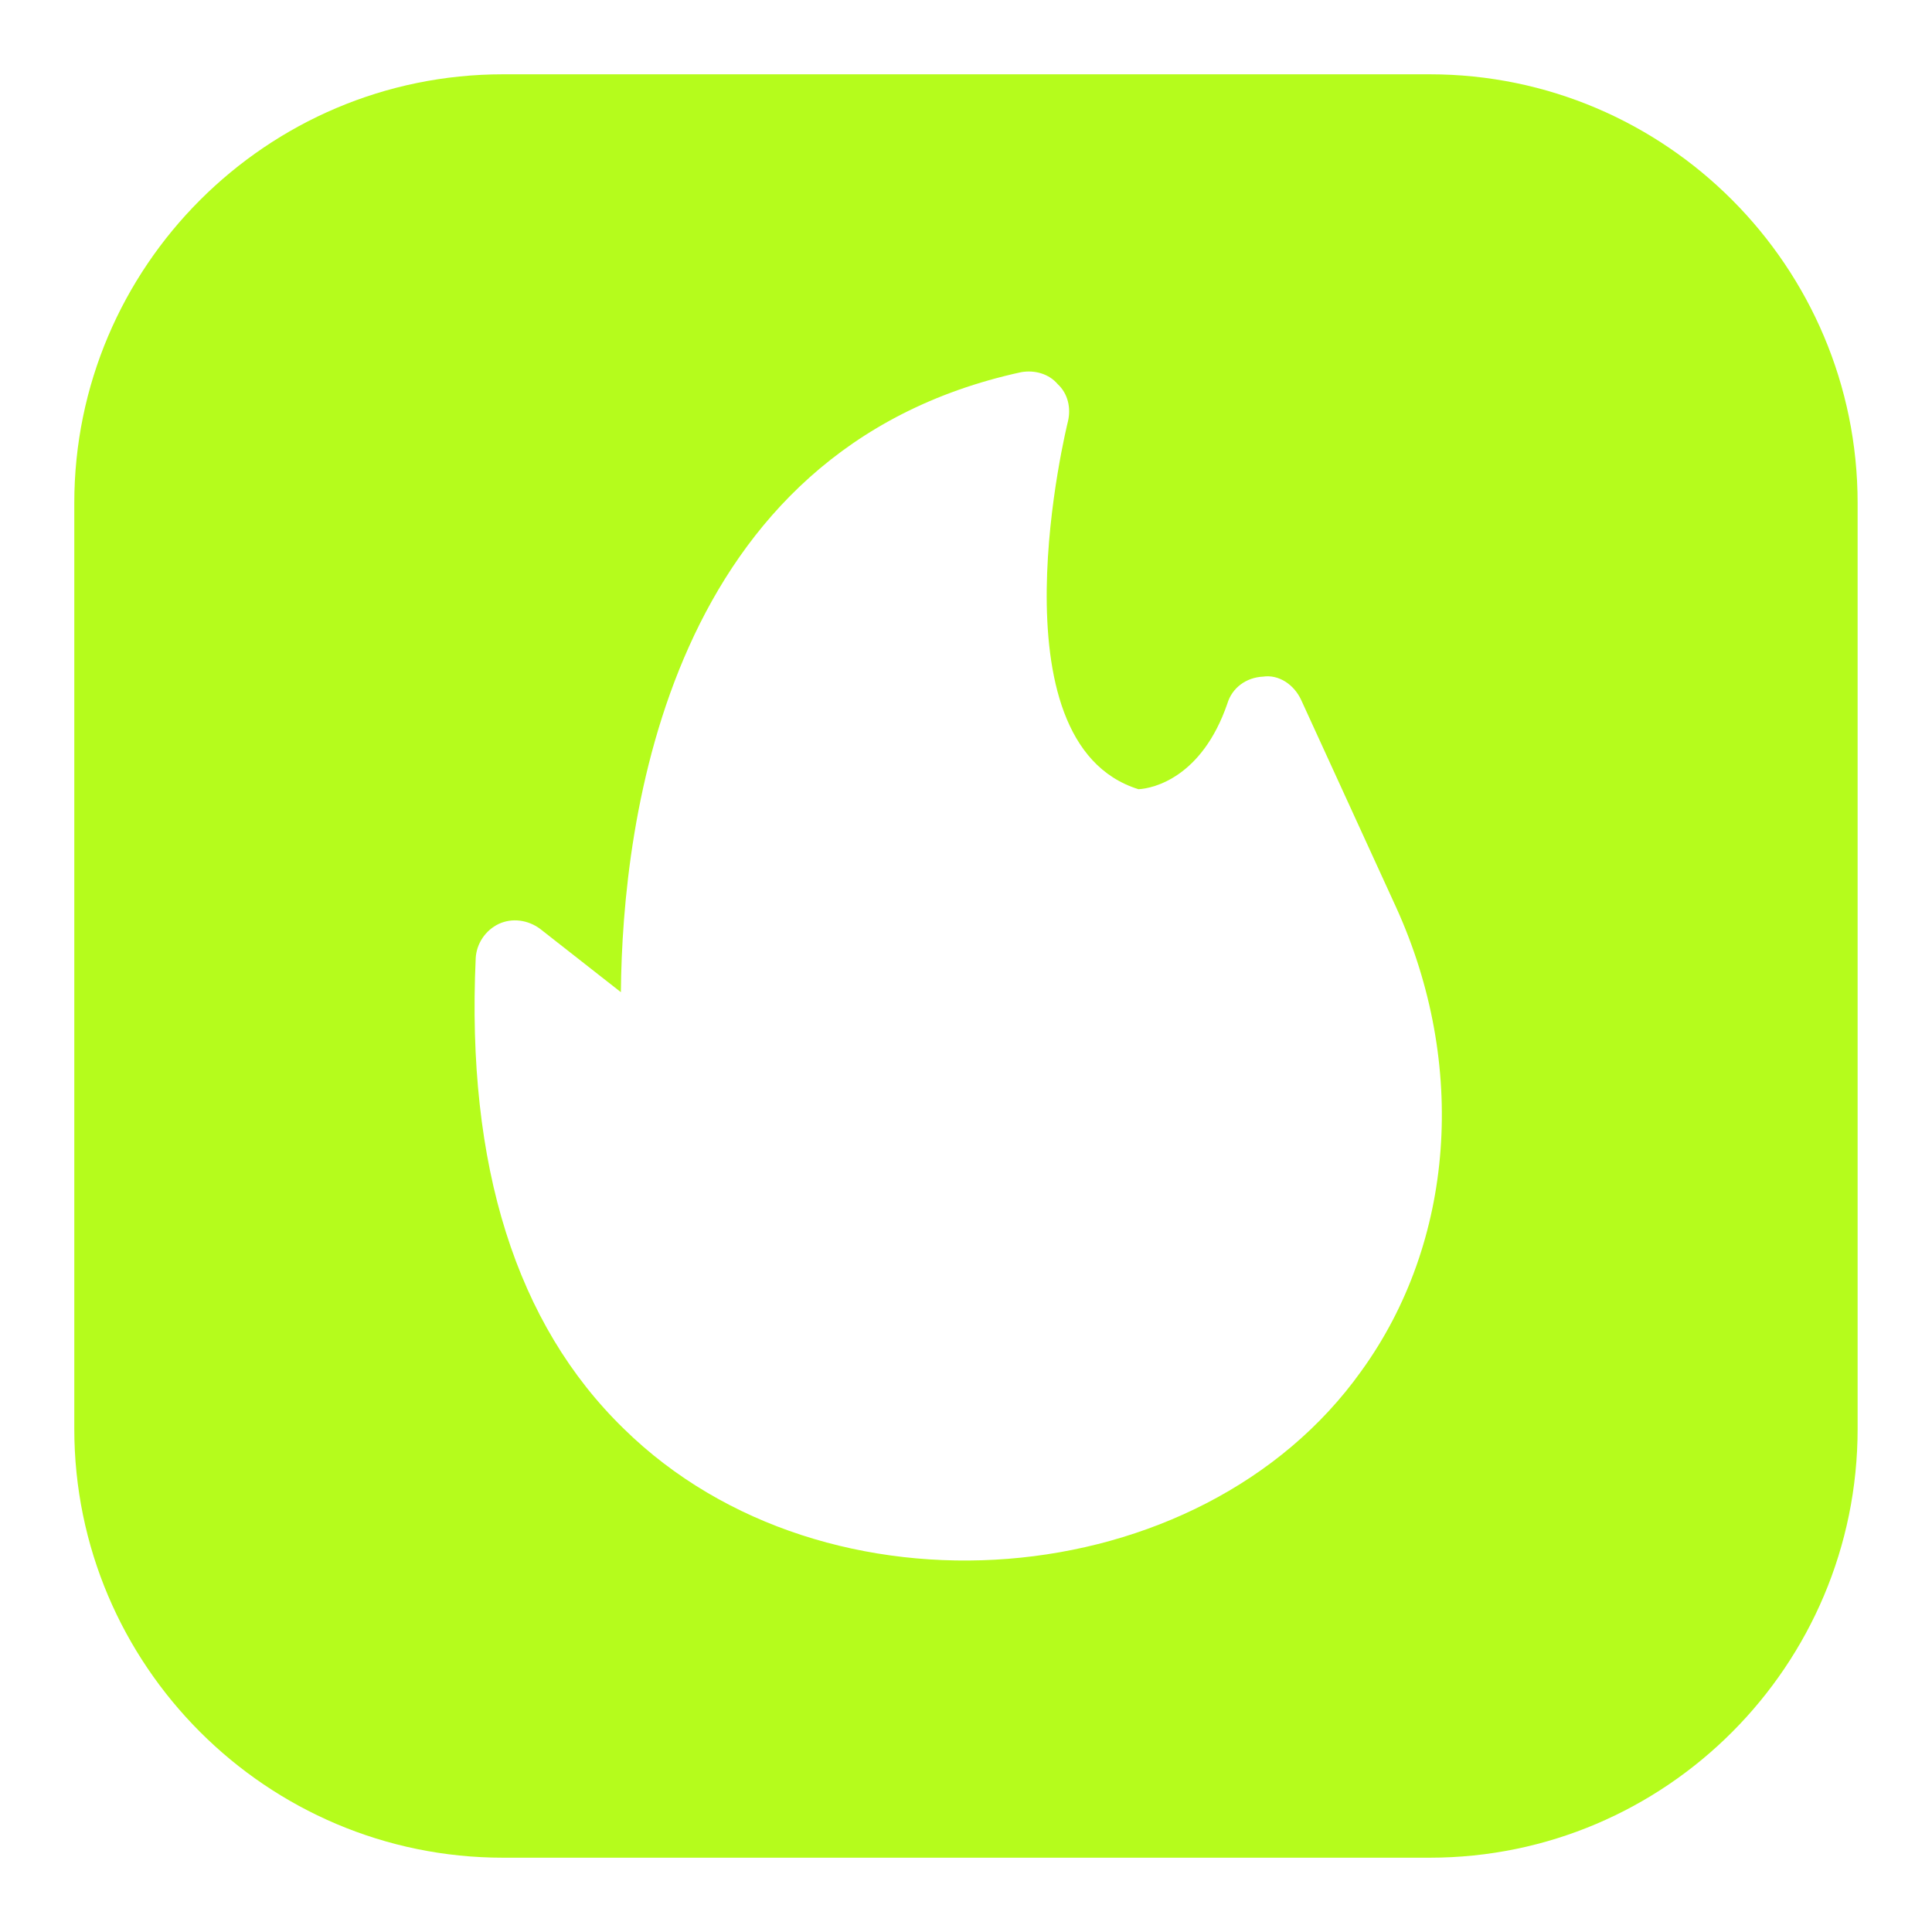 <?xml version="1.0" encoding="UTF-8"?> <svg xmlns="http://www.w3.org/2000/svg" width="22" height="22" viewBox="0 0 22 22" fill="none"><g clip-path="url(#clip0_4703_7299)"><path d="M0.846 16.271C0.846 18.962 3.037 21.154 5.728 21.154H16.28C18.971 21.154 21.153 18.962 21.153 16.271V5.728C21.153 3.038 18.971 0.846 16.28 0.846H5.728C3.037 0.846 0.846 3.038 0.846 5.728V16.271ZM5.417 10.91C5.426 10.747 5.526 10.594 5.679 10.521C5.833 10.449 6.013 10.476 6.149 10.576L7.07 11.298C7.088 9.339 7.602 5.114 11.628 4.238C11.782 4.211 11.944 4.256 12.044 4.374C12.161 4.482 12.197 4.645 12.161 4.798C12.152 4.834 11.258 8.454 12.964 8.987C13.136 8.978 13.687 8.851 13.976 8.012C14.03 7.831 14.192 7.714 14.382 7.705C14.562 7.678 14.734 7.795 14.815 7.967L15.898 10.332C16.711 12.119 16.567 14.141 15.501 15.613C13.668 18.184 9.401 18.523 7.106 16.272C5.878 15.08 5.309 13.275 5.417 10.91Z" fill="#B5FC1C"></path></g><defs><clipPath id="clip0_4703_7299"><rect width="22" height="22" fill="white"></rect></clipPath></defs></svg> 